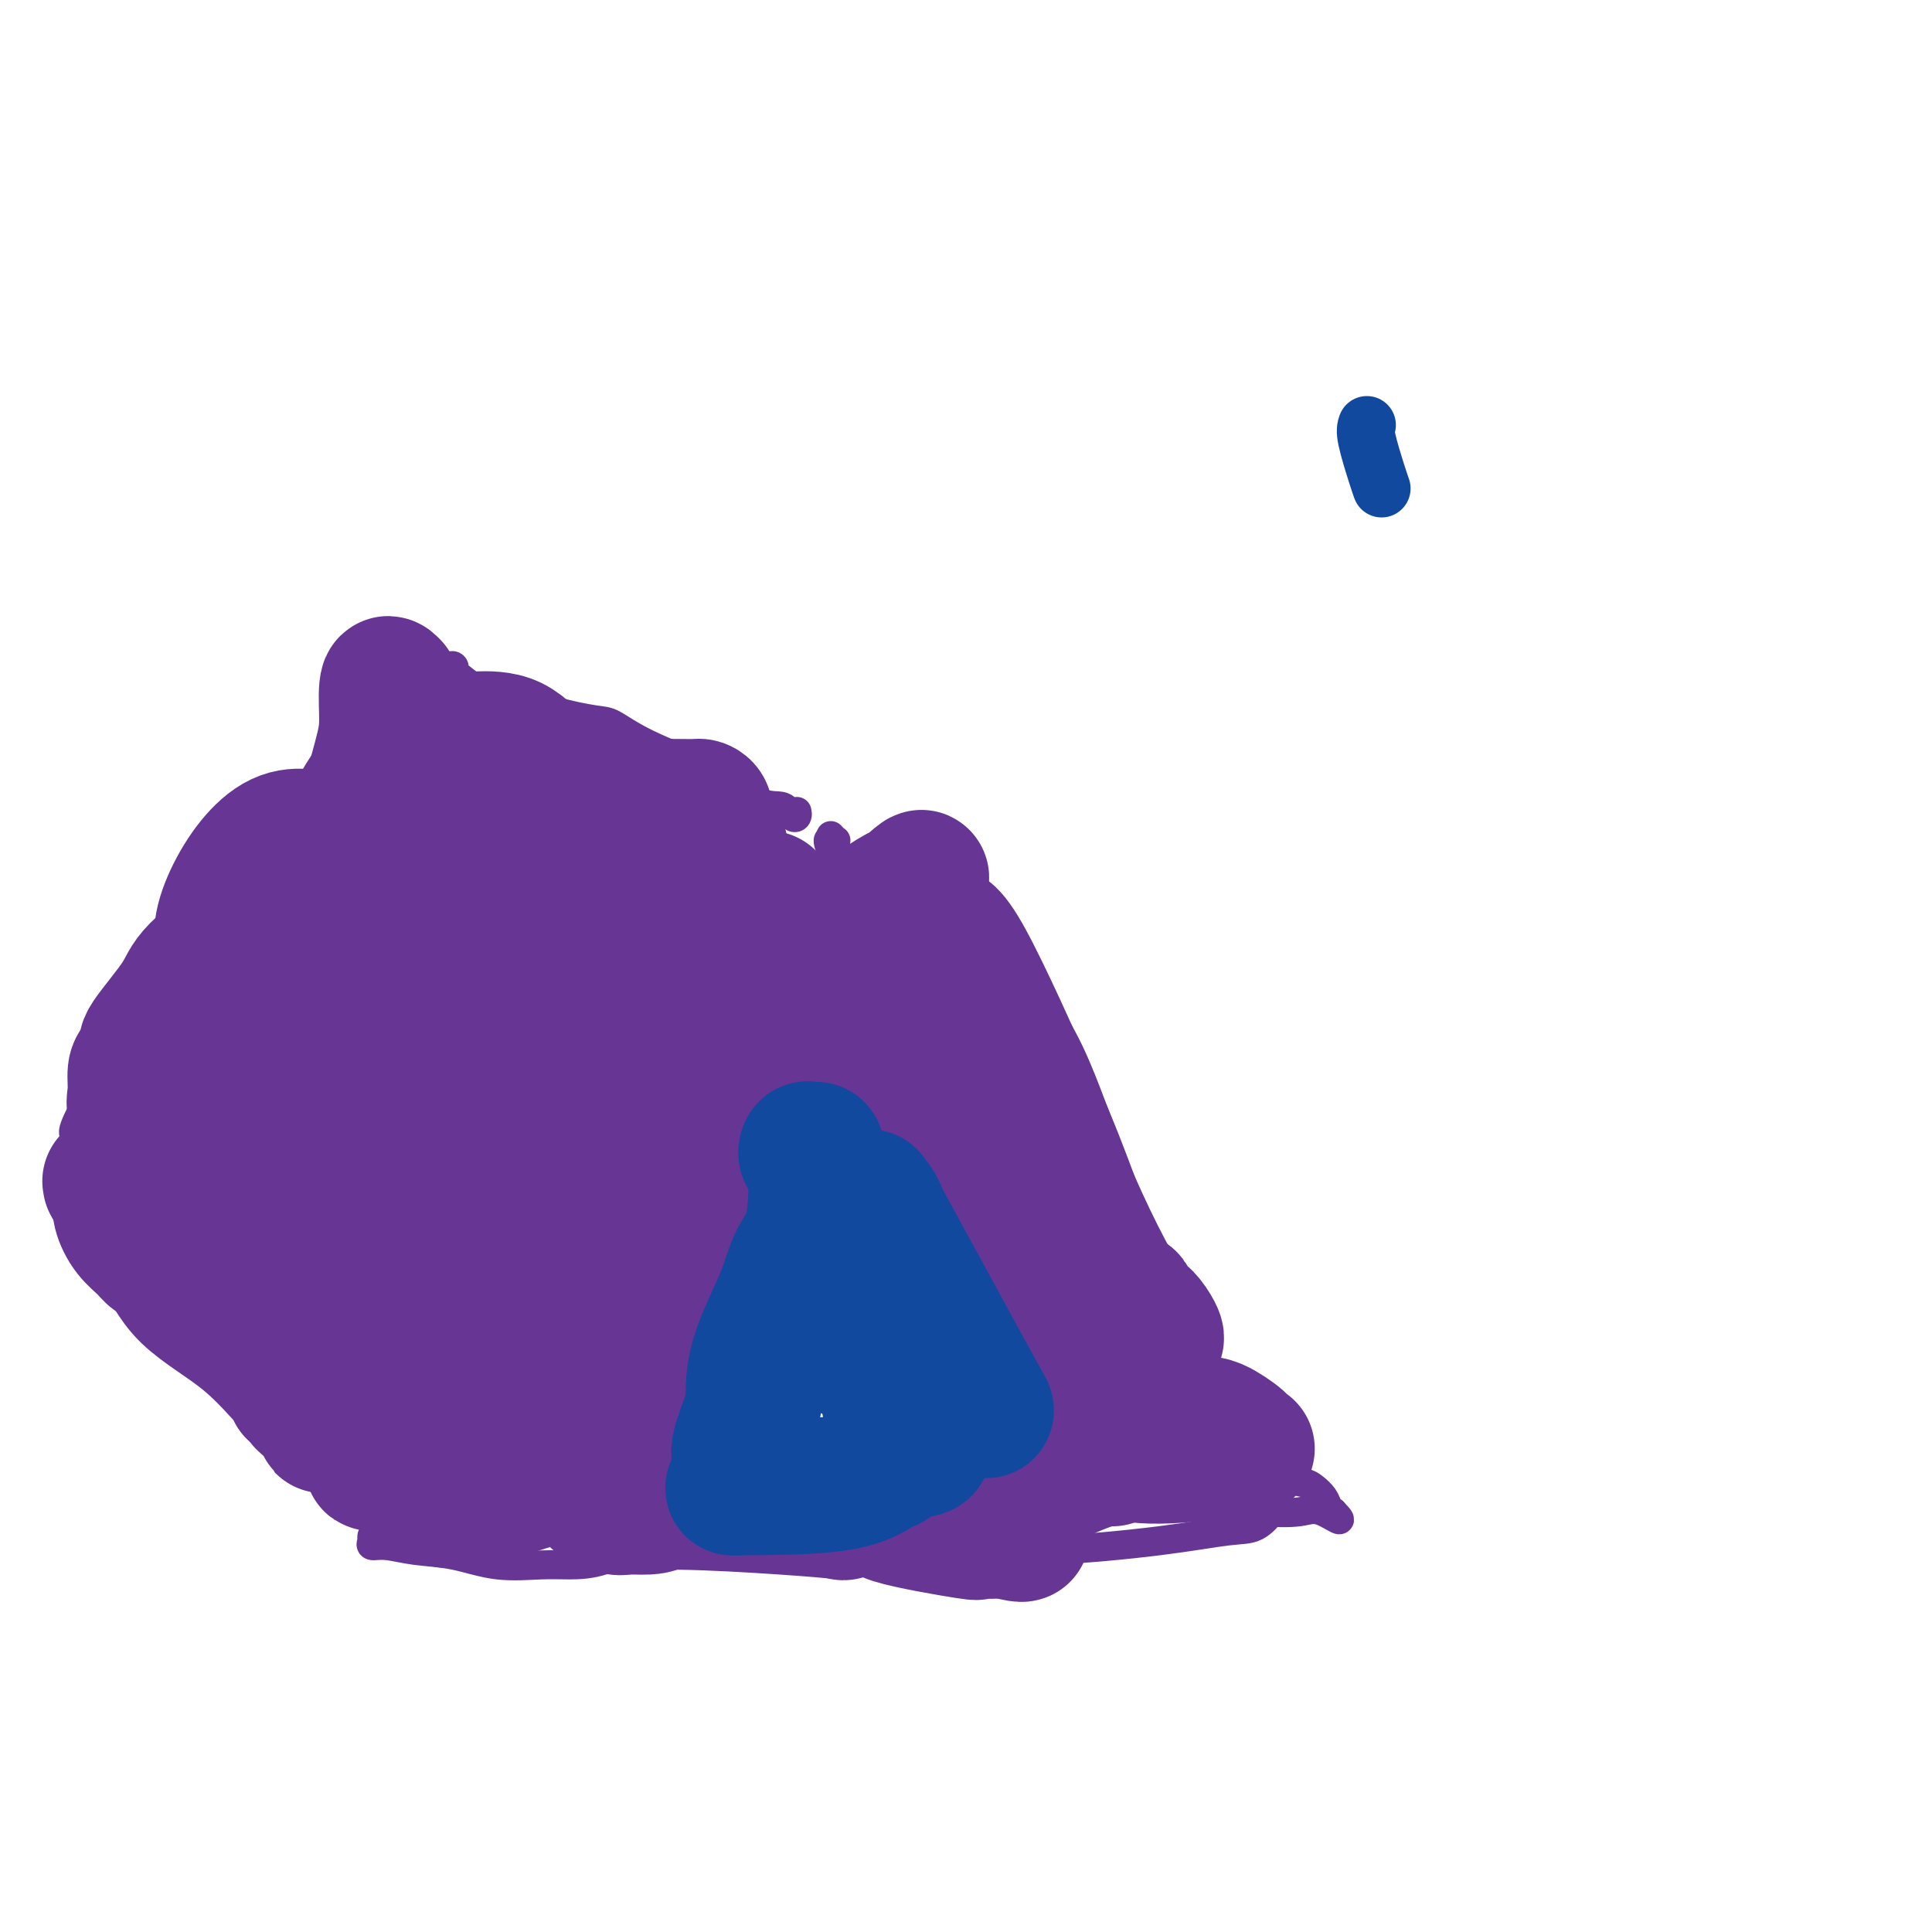 <svg viewBox='0 0 400 400' version='1.1' xmlns='http://www.w3.org/2000/svg' xmlns:xlink='http://www.w3.org/1999/xlink'><g fill='none' stroke='#673594' stroke-width='6' stroke-linecap='round' stroke-linejoin='round'><path d='M172,173c0.422,0.471 0.844,0.942 1,1c0.156,0.058 0.046,-0.297 0,1c-0.046,1.297 -0.027,4.246 -2,9c-1.973,4.754 -5.938,11.313 -9,18c-3.062,6.687 -5.223,13.503 -8,19c-2.777,5.497 -6.172,9.677 -9,14c-2.828,4.323 -5.089,8.791 -7,13c-1.911,4.209 -3.471,8.159 -6,13c-2.529,4.841 -6.027,10.573 -8,14c-1.973,3.427 -2.421,4.551 -4,6c-1.579,1.449 -4.290,3.225 -7,5'/><path d='M113,286c-2.777,3.223 -4.218,5.780 -6,8c-1.782,2.220 -3.905,4.104 -5,5c-1.095,0.896 -1.162,0.806 -2,2c-0.838,1.194 -2.448,3.673 -3,5c-0.552,1.327 -0.047,1.501 0,2c0.047,0.499 -0.366,1.321 -1,2c-0.634,0.679 -1.490,1.213 -1,-1c0.490,-2.213 2.324,-7.173 3,-9c0.676,-1.827 0.193,-0.522 0,0c-0.193,0.522 -0.097,0.261 0,0'/><path d='M172,174c-0.476,-0.241 -0.952,-0.483 0,2c0.952,2.483 3.334,7.690 8,13c4.666,5.310 11.618,10.723 18,13c6.382,2.277 12.193,1.417 17,6c4.807,4.583 8.608,14.610 11,21c2.392,6.390 3.375,9.143 5,13c1.625,3.857 3.893,8.816 6,13c2.107,4.184 4.054,7.592 6,11'/><path d='M243,266c4.890,11.802 3.115,12.308 4,15c0.885,2.692 4.429,7.572 7,11c2.571,3.428 4.169,5.404 6,7c1.831,1.596 3.895,2.812 5,4c1.105,1.188 1.251,2.349 2,3c0.749,0.651 2.099,0.791 3,1c0.901,0.209 1.352,0.487 2,1c0.648,0.513 1.493,1.261 2,2c0.507,0.739 0.675,1.468 1,2c0.325,0.532 0.807,0.866 1,1c0.193,0.134 0.096,0.067 0,0'/><path d='M276,313c3.154,3.252 0.039,0.882 -2,0c-2.039,-0.882 -3.001,-0.276 -5,0c-1.999,0.276 -5.035,0.223 -6,0c-0.965,-0.223 0.140,-0.616 0,0c-0.140,0.616 -1.525,2.242 -3,3c-1.475,0.758 -3.040,0.649 -6,1c-2.960,0.351 -7.316,1.162 -14,2c-6.684,0.838 -15.698,1.703 -23,2c-7.302,0.297 -12.893,0.027 -19,0c-6.107,-0.027 -12.730,0.189 -18,0c-5.270,-0.189 -9.188,-0.782 -12,-1c-2.812,-0.218 -4.518,-0.062 -8,0c-3.482,0.062 -8.741,0.031 -14,0'/><path d='M146,320c-15.382,0.462 -18.338,2.117 -21,3c-2.662,0.883 -5.032,0.994 -7,1c-1.968,0.006 -3.534,-0.093 -6,0c-2.466,0.093 -5.831,0.380 -9,0c-3.169,-0.380 -6.141,-1.425 -9,-2c-2.859,-0.575 -5.604,-0.679 -8,-1c-2.396,-0.321 -4.444,-0.860 -6,-1c-1.556,-0.140 -2.621,0.120 -3,0c-0.379,-0.120 -0.071,-0.620 0,-1c0.071,-0.380 -0.096,-0.641 0,-1c0.096,-0.359 0.456,-0.817 1,-1c0.544,-0.183 1.272,-0.092 2,0'/><path d='M80,317c1.075,-0.827 2.264,-1.396 4,-2c1.736,-0.604 4.020,-1.243 5,-2c0.980,-0.757 0.654,-1.631 1,-2c0.346,-0.369 1.362,-0.232 2,-1c0.638,-0.768 0.898,-2.441 1,-3c0.102,-0.559 0.047,-0.003 0,0c-0.047,0.003 -0.085,-0.546 0,-1c0.085,-0.454 0.292,-0.815 0,-1c-0.292,-0.185 -1.083,-0.196 -1,0c0.083,0.196 1.042,0.598 2,1'/><path d='M94,306c2.178,-1.711 0.622,-0.489 0,0c-0.622,0.489 -0.311,0.244 0,0'/><path d='M165,168c0.078,0.360 0.156,0.720 0,1c-0.156,0.280 -0.546,0.481 -1,0c-0.454,-0.481 -0.972,-1.642 -2,-2c-1.028,-0.358 -2.567,0.087 -5,-1c-2.433,-1.087 -5.759,-3.707 -10,-6c-4.241,-2.293 -9.395,-4.258 -13,-6c-3.605,-1.742 -5.659,-3.262 -7,-4c-1.341,-0.738 -1.968,-0.693 -4,-1c-2.032,-0.307 -5.470,-0.967 -9,-2c-3.530,-1.033 -7.151,-2.438 -9,-3c-1.849,-0.562 -1.924,-0.281 -2,0'/><path d='M103,144c-4.105,-0.913 -2.367,-0.196 -2,0c0.367,0.196 -0.636,-0.131 -2,-1c-1.364,-0.869 -3.088,-2.281 -4,-3c-0.912,-0.719 -1.014,-0.744 -1,-1c0.014,-0.256 0.142,-0.743 0,-1c-0.142,-0.257 -0.553,-0.285 -1,0c-0.447,0.285 -0.928,0.885 -2,2c-1.072,1.115 -2.735,2.747 -5,4c-2.265,1.253 -5.133,2.126 -8,3'/><path d='M78,147c-4.408,3.116 -7.928,6.408 -11,11c-3.072,4.592 -5.698,10.486 -11,19c-5.302,8.514 -13.282,19.647 -18,25c-4.718,5.353 -6.174,4.924 -10,10c-3.826,5.076 -10.020,15.655 -12,20c-1.980,4.345 0.255,2.456 1,2c0.745,-0.456 0.001,0.521 0,1c-0.001,0.479 0.743,0.460 1,1c0.257,0.540 0.028,1.640 0,2c-0.028,0.360 0.146,-0.018 0,0c-0.146,0.018 -0.613,0.434 -1,1c-0.387,0.566 -0.693,1.283 -1,2'/><path d='M16,241c-0.463,1.707 -1.622,1.474 -2,2c-0.378,0.526 0.025,1.810 0,3c-0.025,1.190 -0.478,2.287 0,3c0.478,0.713 1.888,1.043 4,2c2.112,0.957 4.927,2.542 8,4c3.073,1.458 6.404,2.789 9,4c2.596,1.211 4.455,2.302 6,4c1.545,1.698 2.775,4.001 4,5c1.225,0.999 2.445,0.692 3,1c0.555,0.308 0.444,1.231 1,2c0.556,0.769 1.778,1.385 3,2'/><path d='M52,273c3.111,2.485 2.390,1.697 2,2c-0.390,0.303 -0.448,1.697 0,3c0.448,1.303 1.401,2.513 2,3c0.599,0.487 0.844,0.249 1,0c0.156,-0.249 0.224,-0.509 1,0c0.776,0.509 2.260,1.785 3,3c0.740,1.215 0.737,2.367 1,3c0.263,0.633 0.792,0.747 1,1c0.208,0.253 0.094,0.645 0,1c-0.094,0.355 -0.170,0.673 0,1c0.170,0.327 0.585,0.664 1,1'/><path d='M64,291c1.847,3.174 0.463,2.108 0,2c-0.463,-0.108 -0.006,0.744 0,1c0.006,0.256 -0.439,-0.082 0,0c0.439,0.082 1.763,0.583 3,1c1.237,0.417 2.387,0.750 3,1c0.613,0.250 0.689,0.418 1,1c0.311,0.582 0.857,1.579 1,2c0.143,0.421 -0.115,0.267 0,1c0.115,0.733 0.604,2.352 1,3c0.396,0.648 0.698,0.324 1,0'/><path d='M74,303c1.774,2.762 1.208,3.667 1,4c-0.208,0.333 -0.060,0.095 0,0c0.060,-0.095 0.030,-0.048 0,0'/><path d='M174,225c-0.076,1.367 -0.153,2.733 0,4c0.153,1.267 0.535,2.433 0,3c-0.535,0.567 -1.989,0.533 -3,3c-1.011,2.467 -1.580,7.433 -2,11c-0.420,3.567 -0.691,5.733 -1,8c-0.309,2.267 -0.654,4.633 -1,7'/><path d='M167,261c-1.083,6.296 -0.290,4.038 0,4c0.290,-0.038 0.077,2.146 0,4c-0.077,1.854 -0.020,3.380 0,4c0.020,0.620 0.001,0.334 0,1c-0.001,0.666 0.014,2.283 0,3c-0.014,0.717 -0.057,0.534 0,1c0.057,0.466 0.212,1.581 0,3c-0.212,1.419 -0.793,3.143 -1,4c-0.207,0.857 -0.042,0.846 0,1c0.042,0.154 -0.040,0.474 0,1c0.040,0.526 0.203,1.257 0,2c-0.203,0.743 -0.772,1.498 -1,2c-0.228,0.502 -0.114,0.751 0,1'/><path d='M165,292c-0.309,4.976 -0.083,1.916 0,1c0.083,-0.916 0.022,0.310 0,1c-0.022,0.690 -0.006,0.842 0,1c0.006,0.158 0.002,0.321 0,1c-0.002,0.679 -0.000,1.872 0,3c0.000,1.128 0.000,2.190 0,3c-0.000,0.810 -0.000,1.368 0,2c0.000,0.632 0.000,1.337 0,2c-0.000,0.663 -0.000,1.286 0,2c0.000,0.714 0.000,1.521 0,2c-0.000,0.479 -0.000,0.629 0,1c0.000,0.371 0.000,0.963 0,1c-0.000,0.037 -0.000,-0.482 0,-1'/><path d='M165,311c0.000,2.956 0.000,0.844 0,0c0.000,-0.844 0.000,-0.422 0,0'/><path d='M177,227c-0.357,0.189 -0.713,0.377 0,2c0.713,1.623 2.497,4.679 4,8c1.503,3.321 2.725,6.906 4,10c1.275,3.094 2.602,5.697 4,8c1.398,2.303 2.866,4.305 4,7c1.134,2.695 1.933,6.083 3,9c1.067,2.917 2.403,5.362 4,8c1.597,2.638 3.456,5.468 5,8c1.544,2.532 2.772,4.766 4,7'/><path d='M209,294c5.322,11.361 2.627,6.264 2,5c-0.627,-1.264 0.813,1.306 2,4c1.187,2.694 2.122,5.513 3,7c0.878,1.487 1.699,1.641 2,2c0.301,0.359 0.081,0.921 0,1c-0.081,0.079 -0.022,-0.325 0,-1c0.022,-0.675 0.006,-1.621 0,-2c-0.006,-0.379 -0.003,-0.189 0,0'/><path d='M218,310c1.500,2.667 0.750,1.333 0,0'/><path d='M162,303c-0.113,1.155 -0.226,2.309 0,3c0.226,0.691 0.793,0.917 1,1c0.207,0.083 0.056,0.022 0,0c-0.056,-0.022 -0.016,-0.006 0,0c0.016,0.006 0.008,0.003 0,0'/></g>
<g fill='none' stroke='#673594' stroke-width='28' stroke-linecap='round' stroke-linejoin='round'><path d='M114,196c-0.513,0.527 -1.025,1.053 -3,2c-1.975,0.947 -5.412,2.314 -7,3c-1.588,0.686 -1.326,0.690 -1,1c0.326,0.310 0.718,0.927 2,1c1.282,0.073 3.455,-0.396 6,-1c2.545,-0.604 5.462,-1.342 8,-3c2.538,-1.658 4.697,-4.235 6,-6c1.303,-1.765 1.750,-2.719 2,-4c0.250,-1.281 0.304,-2.890 -1,-4c-1.304,-1.110 -3.967,-1.722 -10,-2c-6.033,-0.278 -15.438,-0.222 -25,2c-9.562,2.222 -19.281,6.611 -29,11'/><path d='M62,196c-6.062,3.825 -6.716,7.886 -7,10c-0.284,2.114 -0.198,2.281 1,3c1.198,0.719 3.508,1.988 9,0c5.492,-1.988 14.165,-7.235 18,-11c3.835,-3.765 2.833,-6.047 1,-9c-1.833,-2.953 -4.497,-6.576 -7,-9c-2.503,-2.424 -4.845,-3.648 -8,-5c-3.155,-1.352 -7.125,-2.832 -11,-1c-3.875,1.832 -7.657,6.976 -10,12c-2.343,5.024 -3.246,9.930 0,13c3.246,3.070 10.642,4.306 16,3c5.358,-1.306 8.679,-5.153 12,-9'/><path d='M76,193c2.744,-3.128 3.604,-6.449 4,-8c0.396,-1.551 0.330,-1.331 0,-2c-0.330,-0.669 -0.922,-2.228 -1,-4c-0.078,-1.772 0.359,-3.757 1,-6c0.641,-2.243 1.486,-4.743 2,-6c0.514,-1.257 0.698,-1.269 1,-2c0.302,-0.731 0.722,-2.179 1,-5c0.278,-2.821 0.415,-7.014 0,-10c-0.415,-2.986 -1.381,-4.766 -2,-6c-0.619,-1.234 -0.891,-1.924 -1,-2c-0.109,-0.076 -0.054,0.462 0,1'/><path d='M81,143c-0.706,-2.745 -0.972,-1.106 -1,1c-0.028,2.106 0.181,4.681 0,7c-0.181,2.319 -0.752,4.384 -2,9c-1.248,4.616 -3.175,11.785 -5,16c-1.825,4.215 -3.550,5.478 -6,7c-2.450,1.522 -5.625,3.305 -8,5c-2.375,1.695 -3.951,3.302 -5,4c-1.049,0.698 -1.571,0.488 -4,2c-2.429,1.512 -6.764,4.745 -9,7c-2.236,2.255 -2.371,3.530 -4,6c-1.629,2.470 -4.751,6.134 -6,8c-1.249,1.866 -0.624,1.933 0,2'/><path d='M31,217c-1.730,2.599 -1.054,1.096 -1,1c0.054,-0.096 -0.513,1.216 -1,2c-0.487,0.784 -0.893,1.041 -1,2c-0.107,0.959 0.084,2.620 0,4c-0.084,1.380 -0.442,2.480 0,3c0.442,0.520 1.683,0.458 3,1c1.317,0.542 2.708,1.686 4,3c1.292,1.314 2.485,2.798 3,3c0.515,0.202 0.354,-0.880 1,0c0.646,0.880 2.101,3.720 4,6c1.899,2.280 4.242,3.998 6,6c1.758,2.002 2.931,4.286 5,7c2.069,2.714 5.035,5.857 8,9'/><path d='M62,264c6.380,6.878 5.329,6.572 5,7c-0.329,0.428 0.062,1.589 1,2c0.938,0.411 2.423,0.070 3,0c0.577,-0.070 0.247,0.129 0,0c-0.247,-0.129 -0.410,-0.588 0,0c0.410,0.588 1.392,2.223 2,3c0.608,0.777 0.842,0.696 1,1c0.158,0.304 0.241,0.993 0,2c-0.241,1.007 -0.807,2.332 -1,4c-0.193,1.668 -0.014,3.680 0,5c0.014,1.320 -0.139,1.949 0,3c0.139,1.051 0.569,2.526 1,4'/><path d='M74,295c0.111,3.330 -0.110,2.156 0,2c0.110,-0.156 0.551,0.705 1,1c0.449,0.295 0.905,0.025 1,0c0.095,-0.025 -0.171,0.196 0,1c0.171,0.804 0.781,2.193 1,3c0.219,0.807 0.049,1.033 0,1c-0.049,-0.033 0.023,-0.324 0,-1c-0.023,-0.676 -0.140,-1.738 0,-3c0.140,-1.262 0.538,-2.724 1,-5c0.462,-2.276 0.989,-5.364 2,-9c1.011,-3.636 2.505,-7.818 4,-12'/><path d='M84,273c1.858,-5.427 3.002,-4.495 4,-5c0.998,-0.505 1.850,-2.447 2,-3c0.150,-0.553 -0.402,0.282 0,-1c0.402,-1.282 1.758,-4.680 4,-9c2.242,-4.320 5.372,-9.562 7,-13c1.628,-3.438 1.756,-5.072 2,-8c0.244,-2.928 0.604,-7.152 0,-10c-0.604,-2.848 -2.173,-4.321 -3,-5c-0.827,-0.679 -0.912,-0.563 -3,-1c-2.088,-0.437 -6.177,-1.425 -14,-1c-7.823,0.425 -19.378,2.264 -25,5c-5.622,2.736 -5.311,6.368 -5,10'/><path d='M53,232c0.467,2.878 4.135,5.074 9,6c4.865,0.926 10.928,0.582 15,-2c4.072,-2.582 6.152,-7.401 7,-11c0.848,-3.599 0.465,-5.976 -5,-6c-5.465,-0.024 -16.010,2.306 -19,6c-2.990,3.694 1.575,8.750 9,13c7.425,4.250 17.711,7.692 24,9c6.289,1.308 8.583,0.480 10,0c1.417,-0.480 1.957,-0.613 0,1c-1.957,1.613 -6.412,4.973 -9,7c-2.588,2.027 -3.311,2.722 -4,3c-0.689,0.278 -1.345,0.139 -2,0'/><path d='M88,258c-3.325,1.762 -4.136,0.668 -8,1c-3.864,0.332 -10.781,2.090 -16,3c-5.219,0.910 -8.740,0.973 -10,1c-1.260,0.027 -0.259,0.018 -1,0c-0.741,-0.018 -3.224,-0.046 -6,0c-2.776,0.046 -5.845,0.164 -8,0c-2.155,-0.164 -3.396,-0.612 -4,-1c-0.604,-0.388 -0.572,-0.715 -1,-1c-0.428,-0.285 -1.316,-0.527 -2,-1c-0.684,-0.473 -1.163,-1.178 -2,-2c-0.837,-0.822 -2.033,-1.760 -3,-3c-0.967,-1.240 -1.705,-2.783 -2,-4c-0.295,-1.217 -0.148,-2.109 0,-3'/><path d='M25,248c-0.185,-1.470 0.353,-1.645 0,-2c-0.353,-0.355 -1.596,-0.889 -2,-1c-0.404,-0.111 0.030,0.200 0,0c-0.030,-0.200 -0.525,-0.912 0,0c0.525,0.912 2.071,3.448 4,6c1.929,2.552 4.240,5.121 6,8c1.760,2.879 2.969,6.067 6,9c3.031,2.933 7.884,5.612 12,9c4.116,3.388 7.495,7.485 9,9c1.505,1.515 1.135,0.447 1,0c-0.135,-0.447 -0.036,-0.274 0,0c0.036,0.274 0.010,0.650 0,1c-0.010,0.350 -0.005,0.675 0,1'/><path d='M61,288c3.845,3.510 2.457,2.285 2,2c-0.457,-0.285 0.018,0.368 1,1c0.982,0.632 2.471,1.241 3,2c0.529,0.759 0.098,1.668 0,2c-0.098,0.332 0.138,0.086 0,-1c-0.138,-1.086 -0.650,-3.012 -1,-3c-0.350,0.012 -0.537,1.962 1,0c1.537,-1.962 4.798,-7.836 6,-10c1.202,-2.164 0.343,-0.618 0,0c-0.343,0.618 -0.172,0.309 0,0'/><path d='M129,226c0.402,0.517 0.804,1.033 0,3c-0.804,1.967 -2.812,5.383 -5,9c-2.188,3.617 -4.554,7.435 -7,13c-2.446,5.565 -4.970,12.877 -6,18c-1.030,5.123 -0.566,8.057 -1,10c-0.434,1.943 -1.765,2.896 -3,4c-1.235,1.104 -2.372,2.358 -4,3c-1.628,0.642 -3.746,0.673 -5,1c-1.254,0.327 -1.644,0.951 -3,1c-1.356,0.049 -3.678,-0.475 -6,-1'/><path d='M89,287c-4.505,0.204 -8.767,0.215 -12,0c-3.233,-0.215 -5.437,-0.655 -6,-1c-0.563,-0.345 0.514,-0.596 0,0c-0.514,0.596 -2.619,2.037 0,-1c2.619,-3.037 9.963,-10.553 15,-17c5.037,-6.447 7.767,-11.823 11,-18c3.233,-6.177 6.970,-13.153 10,-19c3.030,-5.847 5.355,-10.564 6,-13c0.645,-2.436 -0.388,-2.589 0,-4c0.388,-1.411 2.197,-4.079 3,-6c0.803,-1.921 0.601,-3.094 1,-4c0.399,-0.906 1.400,-1.545 3,-3c1.600,-1.455 3.800,-3.728 6,-6'/><path d='M126,195c3.006,-2.060 6.023,-2.708 8,-4c1.977,-1.292 2.916,-3.226 4,-4c1.084,-0.774 2.314,-0.387 1,-2c-1.314,-1.613 -5.173,-5.227 -8,-7c-2.827,-1.773 -4.621,-1.706 -8,-2c-3.379,-0.294 -8.344,-0.948 -11,-1c-2.656,-0.052 -3.002,0.497 -3,1c0.002,0.503 0.351,0.958 0,0c-0.351,-0.958 -1.403,-3.329 -3,-5c-1.597,-1.671 -3.738,-2.642 -5,-4c-1.262,-1.358 -1.646,-3.102 -2,-4c-0.354,-0.898 -0.677,-0.949 -1,-1'/><path d='M98,162c-1.673,-2.481 -0.355,-1.684 0,-2c0.355,-0.316 -0.253,-1.745 -1,-3c-0.747,-1.255 -1.633,-2.337 -2,-3c-0.367,-0.663 -0.216,-0.907 0,-1c0.216,-0.093 0.498,-0.035 1,0c0.502,0.035 1.223,0.048 3,0c1.777,-0.048 4.611,-0.156 7,1c2.389,1.156 4.334,3.578 7,6c2.666,2.422 6.055,4.845 8,6c1.945,1.155 2.447,1.042 3,1c0.553,-0.042 1.158,-0.012 2,0c0.842,0.012 1.921,0.006 3,0'/><path d='M129,167c2.278,0.155 3.973,0.043 6,0c2.027,-0.043 4.385,-0.018 6,0c1.615,0.018 2.486,0.027 3,0c0.514,-0.027 0.672,-0.092 1,0c0.328,0.092 0.828,0.340 1,1c0.172,0.660 0.017,1.730 0,2c-0.017,0.270 0.104,-0.261 0,0c-0.104,0.261 -0.434,1.313 0,2c0.434,0.687 1.633,1.007 2,1c0.367,-0.007 -0.097,-0.342 0,0c0.097,0.342 0.757,1.361 1,2c0.243,0.639 0.069,0.897 0,1c-0.069,0.103 -0.035,0.052 0,0'/><path d='M149,176c0.659,1.992 -0.192,2.472 0,2c0.192,-0.472 1.427,-1.897 0,2c-1.427,3.897 -5.517,13.115 -8,20c-2.483,6.885 -3.359,11.436 -4,15c-0.641,3.564 -1.046,6.141 -3,9c-1.954,2.859 -5.456,6.002 -8,9c-2.544,2.998 -4.129,5.853 -5,8c-0.871,2.147 -1.027,3.586 -1,4c0.027,0.414 0.238,-0.196 0,0c-0.238,0.196 -0.925,1.199 0,0c0.925,-1.199 3.463,-4.599 6,-8'/><path d='M126,237c2.199,-3.653 4.696,-8.786 7,-13c2.304,-4.214 4.414,-7.511 6,-10c1.586,-2.489 2.648,-4.172 4,-6c1.352,-1.828 2.995,-3.802 4,-6c1.005,-2.198 1.371,-4.619 2,-6c0.629,-1.381 1.520,-1.721 2,-2c0.480,-0.279 0.549,-0.496 1,-1c0.451,-0.504 1.284,-1.295 2,-2c0.716,-0.705 1.316,-1.323 2,-2c0.684,-0.677 1.453,-1.413 2,-2c0.547,-0.587 0.870,-1.025 1,-1c0.130,0.025 0.065,0.512 0,1'/><path d='M159,187c1.120,0.521 -1.078,6.322 -3,12c-1.922,5.678 -3.566,11.232 -5,16c-1.434,4.768 -2.659,8.751 -4,12c-1.341,3.249 -2.798,5.764 -4,11c-1.202,5.236 -2.148,13.193 -3,18c-0.852,4.807 -1.611,6.464 -2,8c-0.389,1.536 -0.408,2.953 -1,5c-0.592,2.047 -1.755,4.725 -3,7c-1.245,2.275 -2.571,4.146 -4,6c-1.429,1.854 -2.962,3.692 -4,5c-1.038,1.308 -1.582,2.088 -2,3c-0.418,0.912 -0.709,1.956 -1,3'/><path d='M123,293c-2.904,4.399 -3.164,3.395 -5,4c-1.836,0.605 -5.246,2.817 -7,4c-1.754,1.183 -1.850,1.335 -5,3c-3.150,1.665 -9.354,4.842 -12,6c-2.646,1.158 -1.735,0.298 -1,0c0.735,-0.298 1.295,-0.035 2,0c0.705,0.035 1.556,-0.159 2,0c0.444,0.159 0.480,0.669 3,0c2.520,-0.669 7.523,-2.519 13,-4c5.477,-1.481 11.427,-2.593 15,-3c3.573,-0.407 4.770,-0.110 6,0c1.230,0.110 2.494,0.031 4,0c1.506,-0.031 3.253,-0.016 5,0'/><path d='M143,303c7.545,-1.143 1.906,-0.502 0,0c-1.906,0.502 -0.079,0.865 1,1c1.079,0.135 1.411,0.044 1,0c-0.411,-0.044 -1.563,-0.039 -2,0c-0.437,0.039 -0.159,0.113 0,0c0.159,-0.113 0.197,-0.411 0,-1c-0.197,-0.589 -0.630,-1.467 -1,-4c-0.370,-2.533 -0.676,-6.720 -1,-9c-0.324,-2.280 -0.664,-2.651 0,-4c0.664,-1.349 2.332,-3.674 4,-6'/><path d='M145,280c0.847,-1.647 0.963,-2.766 1,-3c0.037,-0.234 -0.006,0.417 0,0c0.006,-0.417 0.061,-1.900 0,-3c-0.061,-1.100 -0.239,-1.816 0,-3c0.239,-1.184 0.894,-2.835 1,-3c0.106,-0.165 -0.337,1.155 0,0c0.337,-1.155 1.456,-4.784 2,-7c0.544,-2.216 0.515,-3.019 1,-4c0.485,-0.981 1.483,-2.141 2,-3c0.517,-0.859 0.551,-1.416 1,-2c0.449,-0.584 1.313,-1.196 2,-3c0.687,-1.804 1.196,-4.801 2,-7c0.804,-2.199 1.902,-3.599 3,-5'/><path d='M160,237c1.560,-3.305 0.460,-1.569 0,-2c-0.460,-0.431 -0.280,-3.031 0,-5c0.280,-1.969 0.661,-3.308 1,-6c0.339,-2.692 0.637,-6.739 1,-9c0.363,-2.261 0.792,-2.737 1,-3c0.208,-0.263 0.194,-0.314 1,-1c0.806,-0.686 2.433,-2.009 4,-4c1.567,-1.991 3.076,-4.651 6,-8c2.924,-3.349 7.264,-7.385 10,-10c2.736,-2.615 3.868,-3.807 5,-5'/><path d='M189,184c3.864,-4.407 0.525,-1.425 -1,0c-1.525,1.425 -1.234,1.295 -1,1c0.234,-0.295 0.413,-0.753 -1,0c-1.413,0.753 -4.418,2.717 -6,4c-1.582,1.283 -1.740,1.885 -2,3c-0.260,1.115 -0.621,2.745 -1,4c-0.379,1.255 -0.777,2.136 -1,3c-0.223,0.864 -0.270,1.709 0,3c0.270,1.291 0.856,3.026 1,4c0.144,0.974 -0.153,1.185 0,2c0.153,0.815 0.758,2.233 1,3c0.242,0.767 0.121,0.884 0,1'/><path d='M178,212c0.563,3.784 1.972,3.243 3,4c1.028,0.757 1.676,2.811 2,3c0.324,0.189 0.324,-1.487 2,3c1.676,4.487 5.027,15.139 7,20c1.973,4.861 2.566,3.933 3,4c0.434,0.067 0.707,1.130 1,2c0.293,0.870 0.604,1.546 1,2c0.396,0.454 0.877,0.686 1,1c0.123,0.314 -0.114,0.708 0,1c0.114,0.292 0.577,0.480 1,1c0.423,0.520 0.806,1.371 1,2c0.194,0.629 0.198,1.037 1,2c0.802,0.963 2.401,2.482 4,4'/><path d='M205,261c4.232,8.089 1.312,3.812 1,3c-0.312,-0.812 1.982,1.843 3,3c1.018,1.157 0.758,0.817 1,1c0.242,0.183 0.984,0.889 2,2c1.016,1.111 2.306,2.627 3,4c0.694,1.373 0.791,2.602 1,4c0.209,1.398 0.528,2.966 2,6c1.472,3.034 4.096,7.534 5,10c0.904,2.466 0.088,2.898 0,3c-0.088,0.102 0.553,-0.126 1,0c0.447,0.126 0.699,0.608 1,1c0.301,0.392 0.650,0.696 1,1'/><path d='M226,299c3.390,5.896 1.364,1.637 1,0c-0.364,-1.637 0.933,-0.653 1,0c0.067,0.653 -1.097,0.974 2,0c3.097,-0.974 10.456,-3.242 15,-4c4.544,-0.758 6.274,-0.007 8,1c1.726,1.007 3.447,2.269 4,3c0.553,0.731 -0.062,0.931 0,1c0.062,0.069 0.800,0.008 1,0c0.200,-0.008 -0.138,0.036 0,0c0.138,-0.036 0.754,-0.153 -1,0c-1.754,0.153 -5.877,0.577 -10,1'/><path d='M247,301c-4.237,0.493 -9.831,0.725 -13,0c-3.169,-0.725 -3.913,-2.408 -5,-3c-1.087,-0.592 -2.516,-0.093 -5,-4c-2.484,-3.907 -6.023,-12.219 -8,-17c-1.977,-4.781 -2.393,-6.032 -3,-9c-0.607,-2.968 -1.406,-7.653 -4,-12c-2.594,-4.347 -6.981,-8.355 -9,-12c-2.019,-3.645 -1.668,-6.927 -2,-10c-0.332,-3.073 -1.347,-5.937 -2,-8c-0.653,-2.063 -0.945,-3.325 -1,-6c-0.055,-2.675 0.127,-6.764 0,-10c-0.127,-3.236 -0.564,-5.618 -1,-8'/><path d='M194,202c-1.284,-8.245 -1.493,-7.857 -2,-8c-0.507,-0.143 -1.314,-0.817 -1,-1c0.314,-0.183 1.747,0.125 3,0c1.253,-0.125 2.327,-0.682 6,6c3.673,6.682 9.944,20.603 14,30c4.056,9.397 5.896,14.269 8,20c2.104,5.731 4.471,12.320 7,17c2.529,4.680 5.219,7.452 7,9c1.781,1.548 2.652,1.871 3,2c0.348,0.129 0.174,0.065 0,0'/><path d='M239,277c1.268,0.850 -0.564,-2.526 -2,-4c-1.436,-1.474 -2.478,-1.044 -3,-2c-0.522,-0.956 -0.525,-3.296 0,-1c0.525,2.296 1.579,9.227 2,12c0.421,2.773 0.211,1.386 0,0'/><path d='M153,267c-0.370,-0.121 -0.740,-0.243 -1,1c-0.260,1.243 -0.411,3.849 -1,6c-0.589,2.151 -1.615,3.847 -2,5c-0.385,1.153 -0.128,1.762 0,2c0.128,0.238 0.127,0.105 0,0c-0.127,-0.105 -0.380,-0.182 0,-1c0.380,-0.818 1.394,-2.377 2,-3c0.606,-0.623 0.803,-0.312 1,0'/><path d='M152,277c0.466,-0.565 0.130,-0.978 0,-1c-0.130,-0.022 -0.055,0.345 0,1c0.055,0.655 0.091,1.597 0,2c-0.091,0.403 -0.307,0.266 -2,6c-1.693,5.734 -4.861,17.340 -7,22c-2.139,4.660 -3.247,2.373 -4,2c-0.753,-0.373 -1.150,1.168 -2,2c-0.850,0.832 -2.152,0.955 -3,1c-0.848,0.045 -1.242,0.013 -2,0c-0.758,-0.013 -1.879,-0.006 -3,0'/><path d='M129,312c-1.947,0.526 0.185,-0.658 0,-1c-0.185,-0.342 -2.687,0.160 -4,0c-1.313,-0.160 -1.435,-0.982 -1,-1c0.435,-0.018 1.429,0.767 4,1c2.571,0.233 6.721,-0.085 13,0c6.279,0.085 14.688,0.572 21,1c6.312,0.428 10.527,0.795 12,1c1.473,0.205 0.204,0.247 0,0c-0.204,-0.247 0.656,-0.785 1,-1c0.344,-0.215 0.172,-0.108 0,0'/><path d='M175,312c8.140,0.149 3.490,0.023 2,0c-1.490,-0.023 0.178,0.057 2,0c1.822,-0.057 3.796,-0.250 4,0c0.204,0.250 -1.362,0.943 2,2c3.362,1.057 11.654,2.479 15,3c3.346,0.521 1.747,0.139 2,0c0.253,-0.139 2.358,-0.037 3,0c0.642,0.037 -0.178,0.010 0,0c0.178,-0.010 1.356,-0.003 2,0c0.644,0.003 0.756,0.001 1,0c0.244,-0.001 0.622,-0.000 1,0'/><path d='M209,317c5.227,0.944 1.294,0.803 0,0c-1.294,-0.803 0.050,-2.268 1,-3c0.950,-0.732 1.506,-0.730 0,-1c-1.506,-0.270 -5.075,-0.810 -8,-1c-2.925,-0.190 -5.206,-0.029 -7,0c-1.794,0.029 -3.099,-0.075 -4,0c-0.901,0.075 -1.396,0.328 0,0c1.396,-0.328 4.685,-1.237 8,-2c3.315,-0.763 6.658,-1.382 10,-2'/><path d='M209,308c3.423,-0.906 2.980,-1.171 3,-1c0.020,0.171 0.503,0.778 3,0c2.497,-0.778 7.010,-2.940 10,-4c2.990,-1.060 4.459,-1.016 5,-1c0.541,0.016 0.155,0.005 0,0c-0.155,-0.005 -0.077,-0.002 0,0'/></g>
<g fill='none' stroke='#11499F' stroke-width='28' stroke-linecap='round' stroke-linejoin='round'><path d='M173,263c-0.031,0.091 -0.062,0.182 0,1c0.062,0.818 0.218,2.363 0,4c-0.218,1.637 -0.811,3.367 -1,5c-0.189,1.633 0.026,3.171 0,4c-0.026,0.829 -0.293,0.951 0,1c0.293,0.049 1.147,0.024 2,0'/><path d='M174,278c0.094,2.339 -0.171,0.686 0,0c0.171,-0.686 0.780,-0.404 1,0c0.220,0.404 0.053,0.930 0,-1c-0.053,-1.930 0.010,-6.316 0,-8c-0.010,-1.684 -0.092,-0.666 0,-1c0.092,-0.334 0.358,-2.020 0,-4c-0.358,-1.980 -1.339,-4.254 -2,-6c-0.661,-1.746 -1.002,-2.963 -1,-4c0.002,-1.037 0.347,-1.895 0,-3c-0.347,-1.105 -1.385,-2.459 -2,-4c-0.615,-1.541 -0.808,-3.271 -1,-5'/><path d='M169,242c-1.369,-4.022 -1.793,-3.078 -2,-3c-0.207,0.078 -0.199,-0.712 0,-1c0.199,-0.288 0.588,-0.076 1,0c0.412,0.076 0.847,0.016 1,0c0.153,-0.016 0.024,0.012 0,1c-0.024,0.988 0.056,2.935 0,6c-0.056,3.065 -0.250,7.247 -1,10c-0.750,2.753 -2.057,4.078 -3,6c-0.943,1.922 -1.523,4.440 -3,8c-1.477,3.560 -3.851,8.160 -5,12c-1.149,3.840 -1.075,6.920 -1,10'/><path d='M156,291c-2.596,7.486 -3.087,8.200 -3,10c0.087,1.800 0.754,4.684 0,6c-0.754,1.316 -2.927,1.064 1,1c3.927,-0.064 13.953,0.061 20,-1c6.047,-1.061 8.114,-3.307 9,-4c0.886,-0.693 0.590,0.168 1,0c0.410,-0.168 1.524,-1.365 3,-2c1.476,-0.635 3.313,-0.709 4,-1c0.687,-0.291 0.225,-0.800 0,-1c-0.225,-0.200 -0.215,-0.092 0,0c0.215,0.092 0.633,0.169 0,0c-0.633,-0.169 -2.316,-0.585 -4,-1'/><path d='M187,298c-1.043,-0.821 -1.650,-1.874 -2,-3c-0.350,-1.126 -0.441,-2.324 -1,-5c-0.559,-2.676 -1.585,-6.831 -2,-13c-0.415,-6.169 -0.219,-14.353 0,-19c0.219,-4.647 0.461,-5.757 0,-7c-0.461,-1.243 -1.626,-2.617 -2,-3c-0.374,-0.383 0.044,0.227 0,0c-0.044,-0.227 -0.550,-1.292 4,7c4.550,8.292 14.157,25.941 18,33c3.843,7.059 1.921,3.530 0,0'/><path d='M202,288c3.667,6.667 1.833,3.333 0,0'/></g>
<g fill='none' stroke='#11499F' stroke-width='12' stroke-linecap='round' stroke-linejoin='round'><path d='M283,88c-0.196,0.566 -0.392,1.132 0,3c0.392,1.868 1.373,5.037 2,7c0.627,1.963 0.900,2.721 1,3c0.100,0.279 0.029,0.080 0,0c-0.029,-0.080 -0.014,-0.040 0,0'/></g>
</svg>